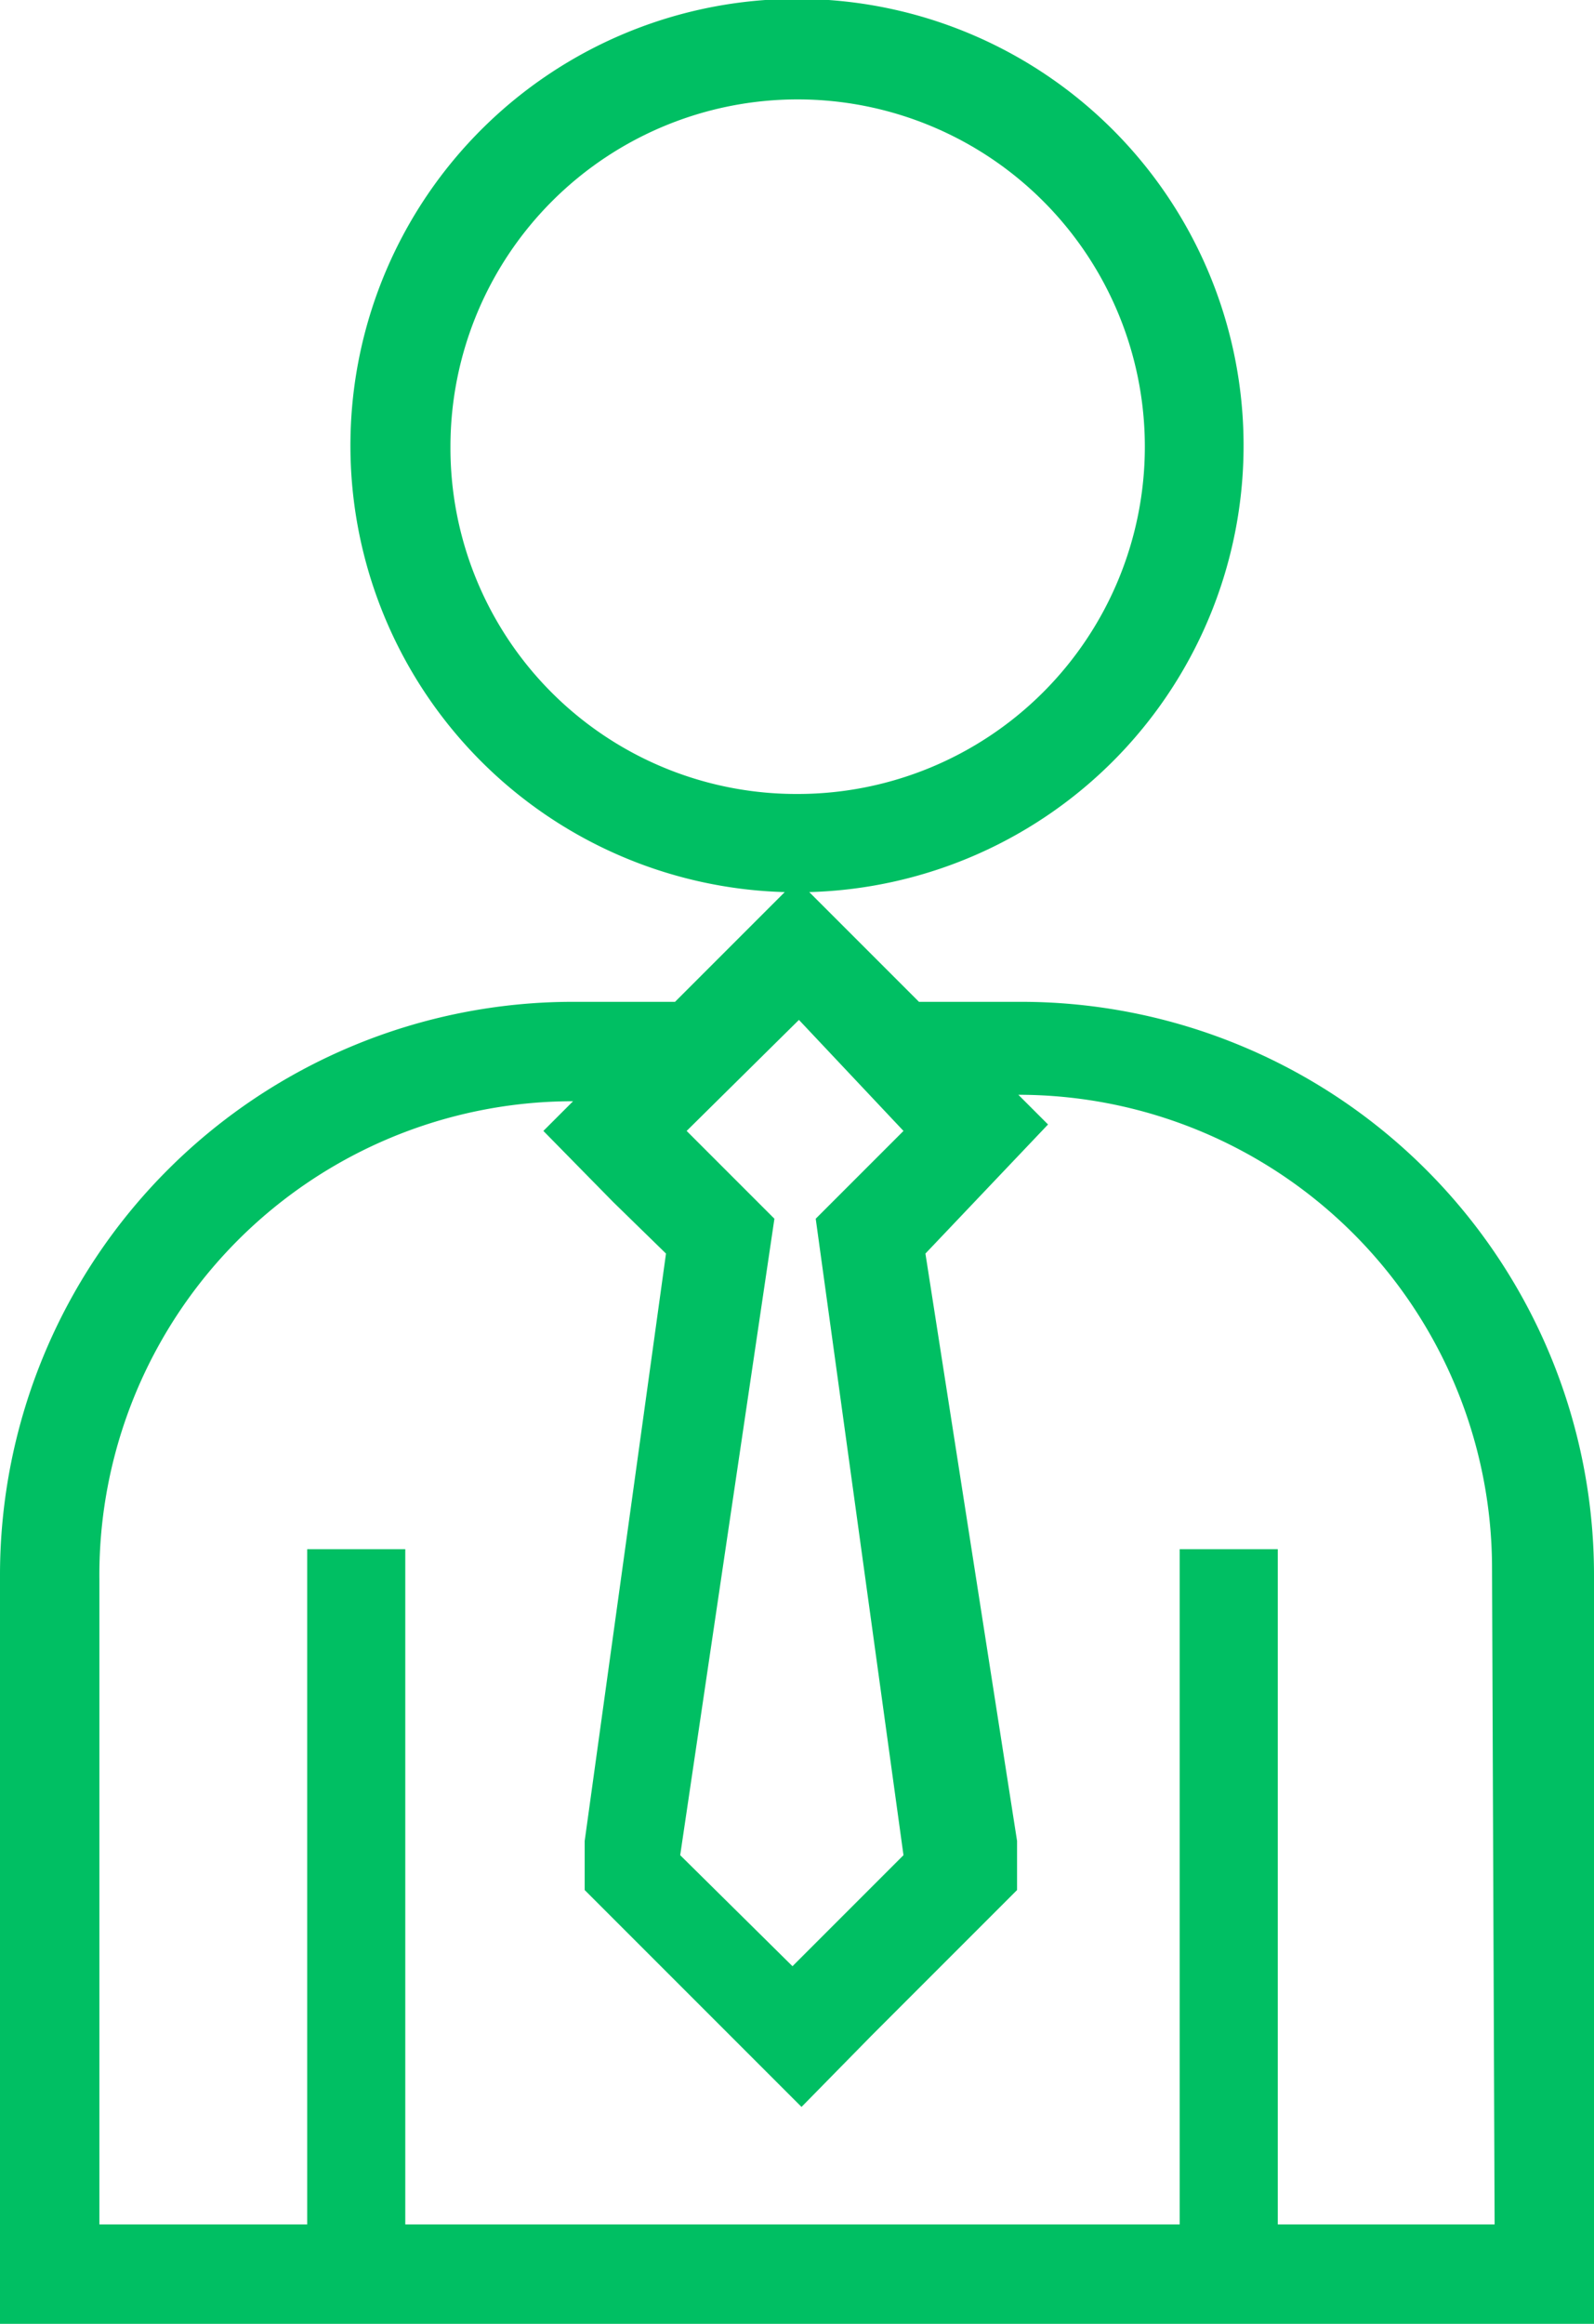 <svg xmlns="http://www.w3.org/2000/svg" viewBox="0 0 12.35 18"><defs><style>.cls-1{fill:#00bf63;}</style></defs><g id="Layer_2" data-name="Layer 2"><g id="Layer_1-2" data-name="Layer 1"><path class="cls-1" d="M7.91,7.76H7.12l-.4-.4-.45-.45a3.46,3.46,0,1,0-.19,0l-.45.45-.4.4H4.44A4.44,4.44,0,0,0,0,12.2V18H12.35V12.2A4.44,4.44,0,0,0,7.91,7.76ZM7,14.37l-.86.86-.87-.86L6,9.44l-.68-.68.87-.86L7,8.76l-.68.68ZM3.49,3.46A2.69,2.69,0,1,1,6.18,6.15,2.68,2.68,0,0,1,3.49,3.46Zm8.09,13.77H9.9V12H9.14v5.23h-6V12H2.38v5.23H.77v-5A3.67,3.67,0,0,1,4.44,8.53h0l-.23.23.54.55.41.4-.63,4.55,0,.38.27.27.86.86.55.55.54-.55.86-.86.27-.27,0-.38L7.17,9.71l.95-1-.23-.23h0a3.67,3.67,0,0,1,3.67,3.67Z"/></g></g></svg>